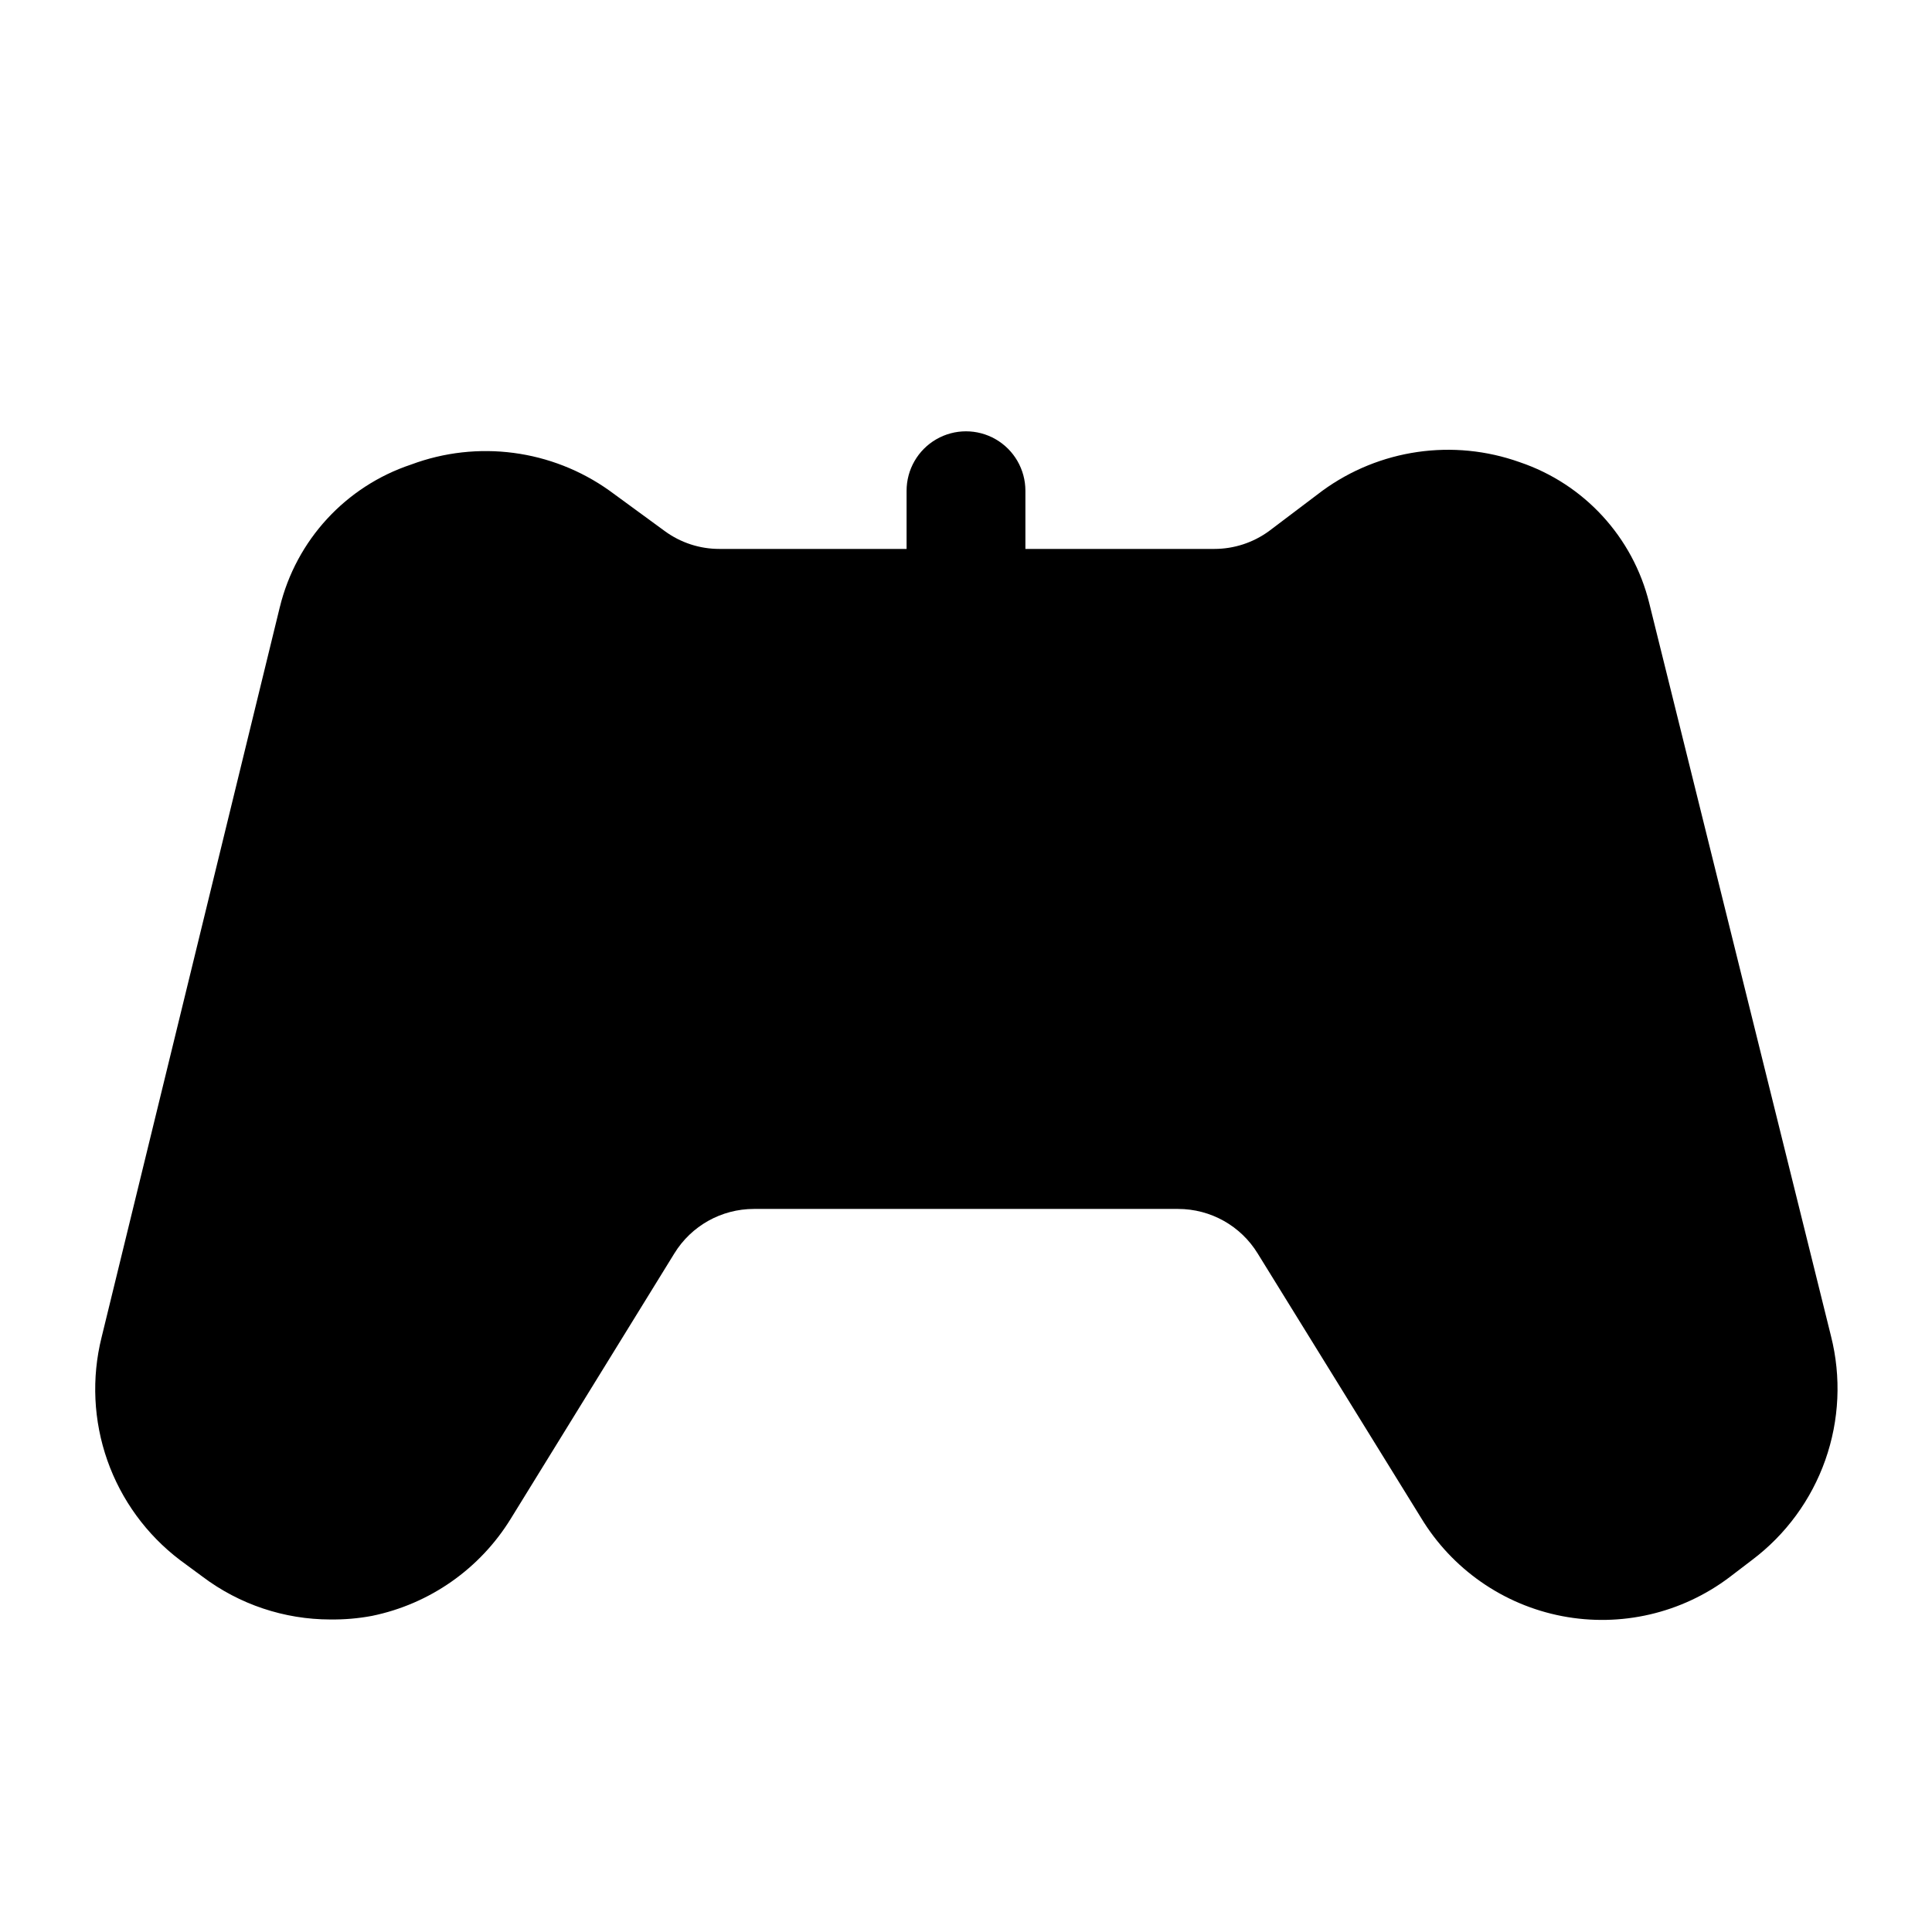 <?xml version="1.0" encoding="UTF-8"?>
<!-- Uploaded to: SVG Repo, www.svgrepo.com, Generator: SVG Repo Mixer Tools -->
<svg fill="#000000" width="800px" height="800px" version="1.1" viewBox="144 144 512 512" xmlns="http://www.w3.org/2000/svg">
 <g>
  <path d="m400 321.28c-4.176 0-8.18-1.656-11.133-4.609-2.953-2.953-4.613-6.957-4.613-11.133v-31.488c0-5.625 3-10.824 7.871-13.637s10.875-2.812 15.746 0 7.871 8.012 7.871 13.637v31.488c0 4.176-1.66 8.18-4.609 11.133-2.953 2.953-6.957 4.609-11.133 4.609z"/>
  <path d="m186.2 501.86 47.23-193.5c3.707-12.41 13.234-22.23 25.527-26.305 12.293-4.078 25.805-1.898 36.191 5.84l14.641 10.707v-0.004c6.906 5.027 15.23 7.731 23.773 7.715h131.15c8.543 0.016 16.867-2.688 23.773-7.715l14.641-10.707v0.004c10.387-7.738 23.898-9.918 36.191-5.84 12.293 4.074 21.82 13.895 25.527 26.305l47.23 193.5c1.848 7.871 1.34 16.113-1.461 23.699-2.797 7.586-7.766 14.18-14.281 18.965l-5.984 4.566c-9.066 6.883-20.617 9.613-31.805 7.512-11.188-2.098-20.969-8.828-26.922-18.531l-43.297-70.062h0.004c-7.383-11.953-20.434-19.223-34.48-19.207h-110.05c-14.051-0.016-27.102 7.254-34.48 19.207l-43.297 70.219c-5.953 9.703-15.73 16.434-26.918 18.535-11.188 2.098-22.742-0.629-31.805-7.512l-5.984-4.566c-6.434-4.879-11.293-11.535-13.98-19.145-2.688-7.613-3.082-15.848-1.133-23.68z"/>
  <path d="m231.54 573.18c-12.215-0.012-24.094-3.988-33.852-11.336l-5.984-4.41c-8.859-6.727-15.555-15.906-19.25-26.398-3.691-10.496-4.227-21.844-1.531-32.641l47.23-193.5 0.004 0.004c4.32-17.746 17.465-32.02 34.793-37.789 17.59-6.566 37.297-3.973 52.586 6.93l14.641 10.707c4.199 3.078 9.277 4.734 14.484 4.723h131.15c5.207 0 10.277-1.656 14.484-4.723l14.168-10.707c15.105-11.004 34.672-13.836 52.273-7.559 17.059 5.766 30 19.832 34.32 37.312l48.176 194.28c2.746 10.859 2.223 22.281-1.504 32.844-3.723 10.559-10.484 19.781-19.434 26.512l-5.984 4.566c-12.664 9.551-28.777 13.289-44.355 10.289-15.574-3-29.148-12.461-37.355-26.031l-43.297-70.062c-4.496-7.34-12.488-11.812-21.098-11.809h-112.41c-8.609-0.004-16.602 4.469-21.098 11.809l-43.297 70.219c-8.18 13.336-21.516 22.684-36.84 25.82-3.633 0.68-7.324 0.996-11.02 0.945zm40.461-277.88c-2.894-0.016-5.769 0.461-8.504 1.418-6.891 2.305-12.156 7.926-14.012 14.957l-48.02 193.96c-1.191 4.863-0.914 9.973 0.797 14.68 1.707 4.707 4.773 8.805 8.809 11.77l5.984 4.566h-0.004c5.539 4.231 12.613 5.906 19.457 4.613 6.848-1.289 12.824-5.43 16.441-11.383l42.98-70.062c10.062-16.48 27.922-26.602 47.234-26.762h112.41-0.004c19.312 0.16 37.172 10.281 47.234 26.762l43.297 70.062h-0.004c3.617 5.953 9.594 10.094 16.441 11.383 6.848 1.293 13.918-0.383 19.457-4.613l5.984-4.566c3.977-3.004 6.981-7.117 8.633-11.824 1.652-4.703 1.879-9.789 0.652-14.625l-47.23-193.5v0.004c-1.672-7.352-7.035-13.312-14.168-15.746-7.836-2.816-16.559-1.578-23.301 3.305l-14.641 10.707h-0.004c-9.598 7.004-21.18 10.754-33.062 10.707h-130.52c-11.883 0.047-23.465-3.703-33.062-10.707l-14.645-10.234c-4.242-3.125-9.367-4.836-14.641-4.879z"/>
 </g>
</svg>